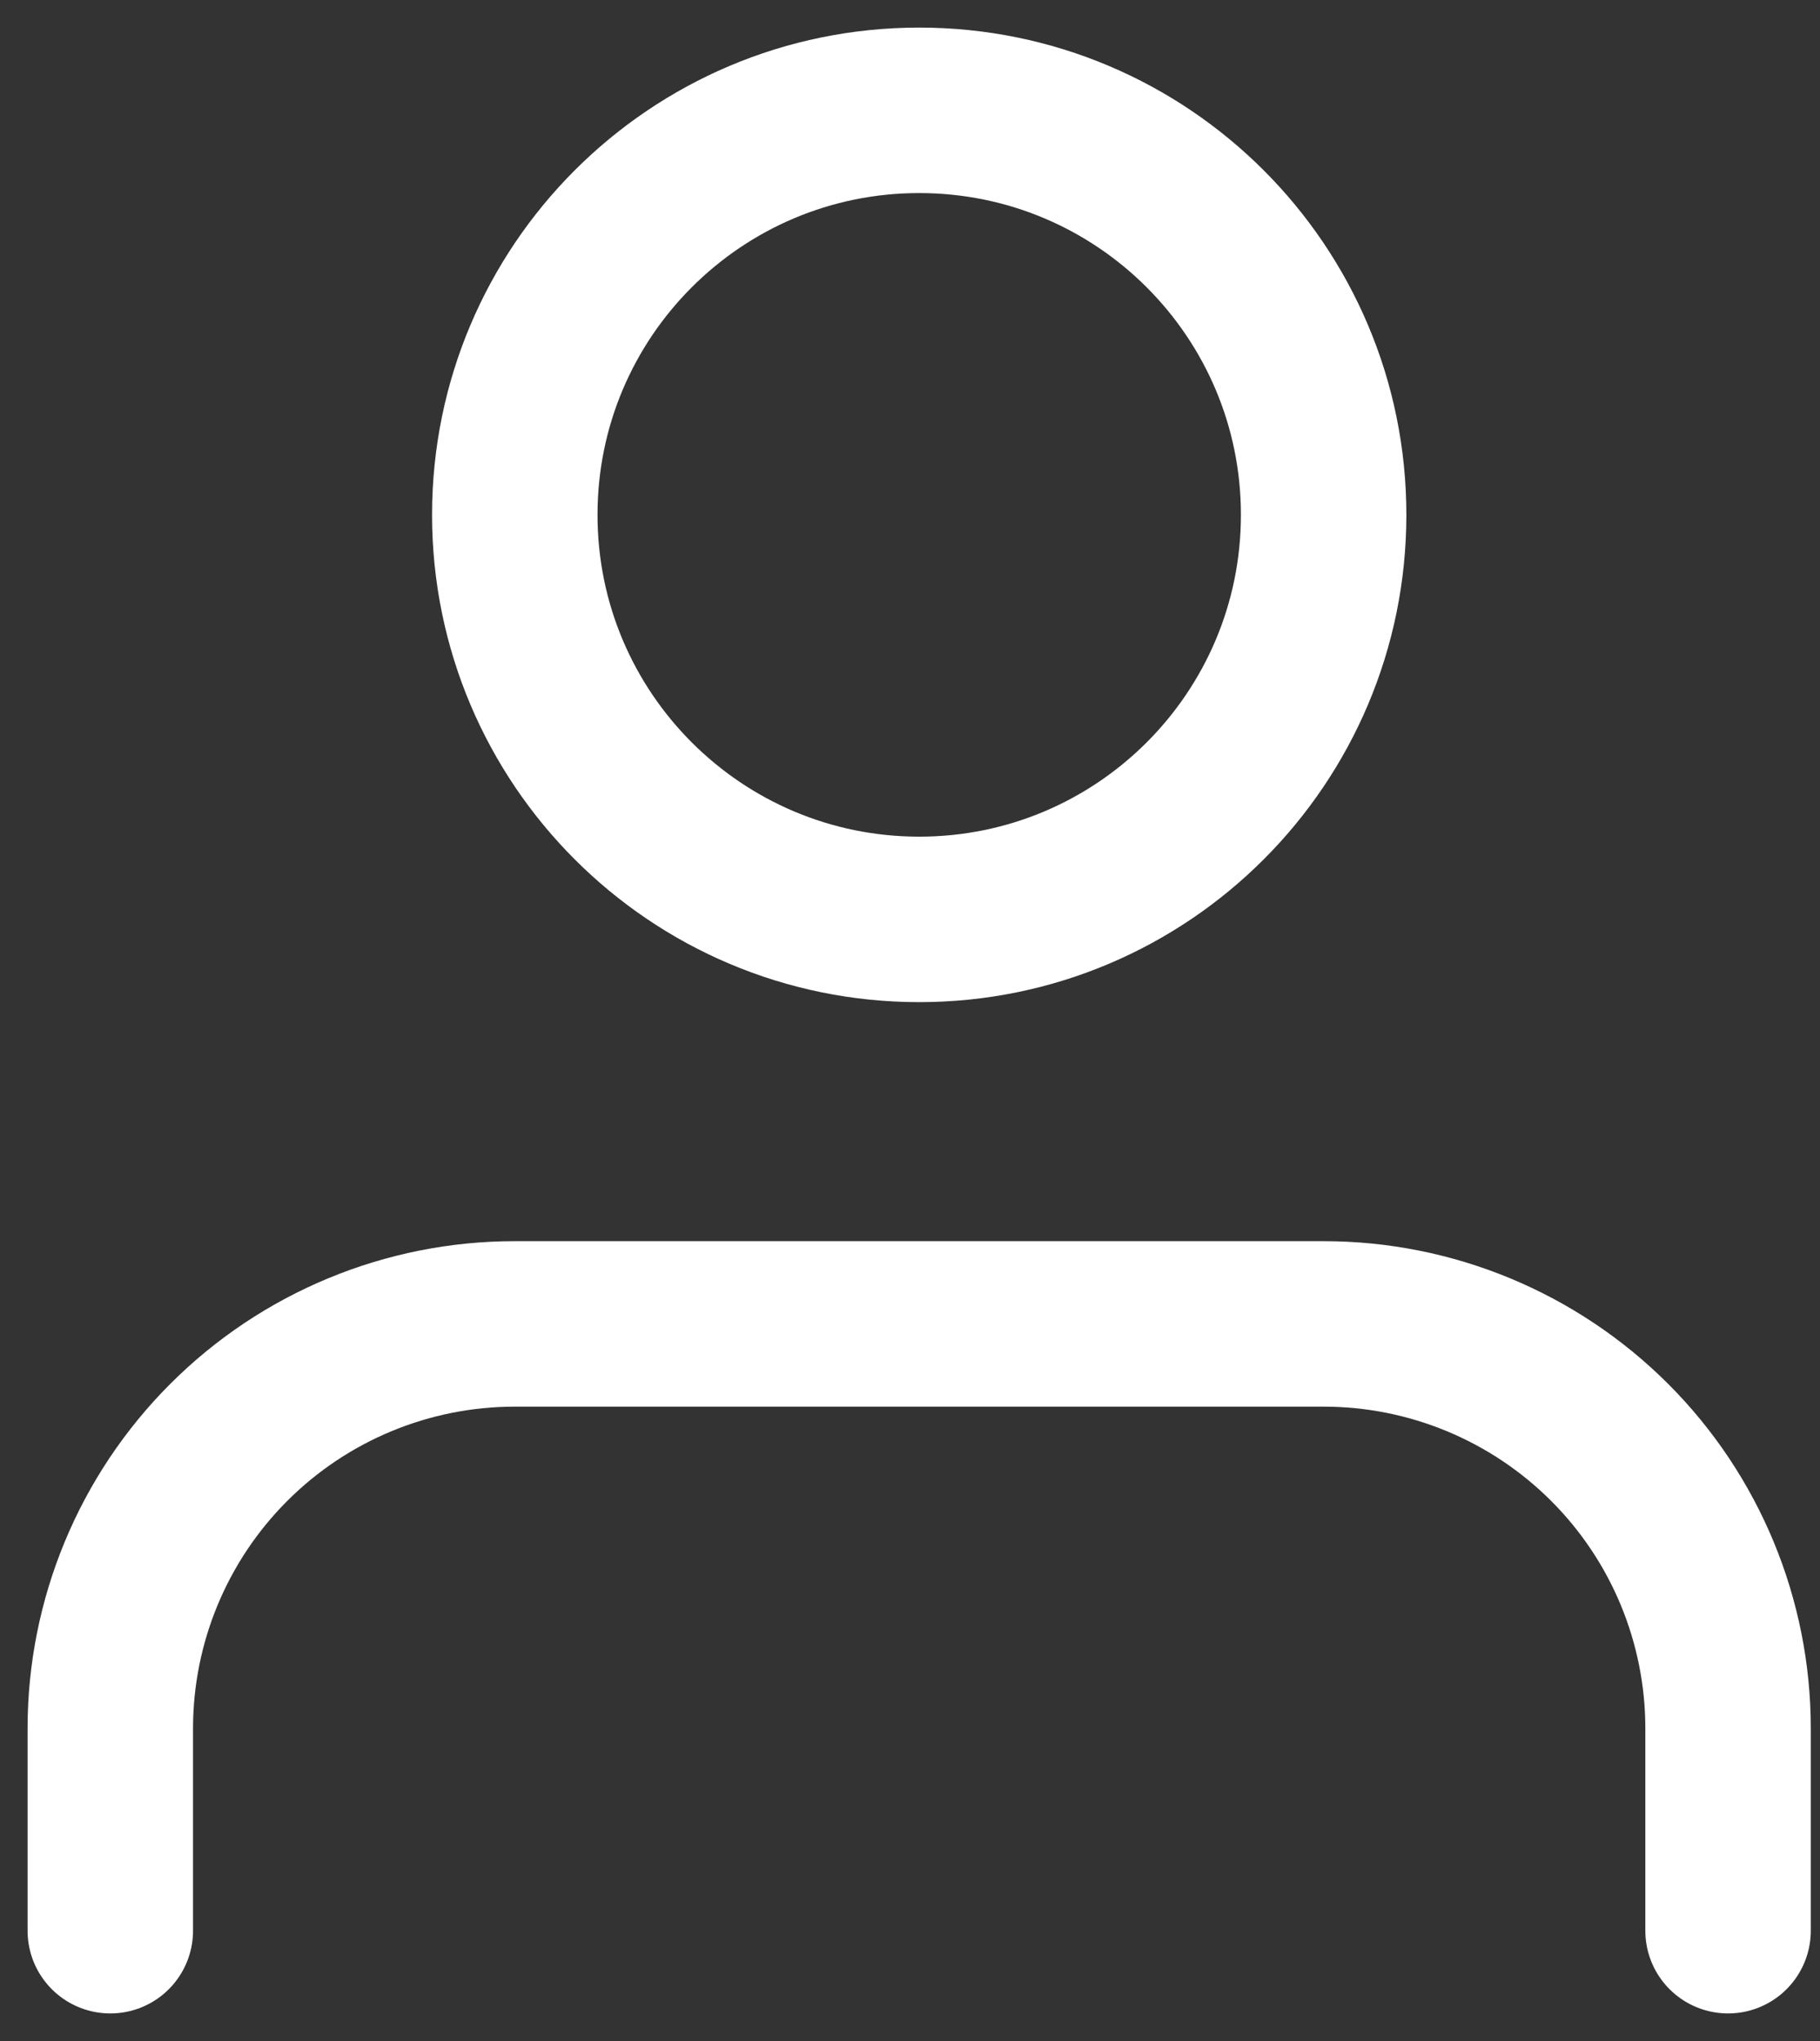 <svg width="33" height="37" viewBox="0 0 33 37" fill="none" xmlns="http://www.w3.org/2000/svg">
<rect x="0" y="0" width="33" height="37" fill="#333333" stroke="none"/>
<path d="M31.333 35V31.333C31.333 29.388 30.561 27.523 29.186 26.148C27.81 24.773 25.945 24 24 24H9.333C7.388 24 5.523 24.773 4.148 26.148C2.773 27.523 2 29.388 2 31.333V35" stroke="white" stroke-width="3" stroke-linecap="round" stroke-linejoin="round"/>
<path d="M16.667 16.667C20.717 16.667 24 13.383 24 9.333C24 5.283 20.717 2 16.667 2C12.617 2 9.334 5.283 9.334 9.333C9.334 13.383 12.617 16.667 16.667 16.667Z" stroke="white" stroke-width="3" stroke-linecap="round" stroke-linejoin="round"/>
</svg>
